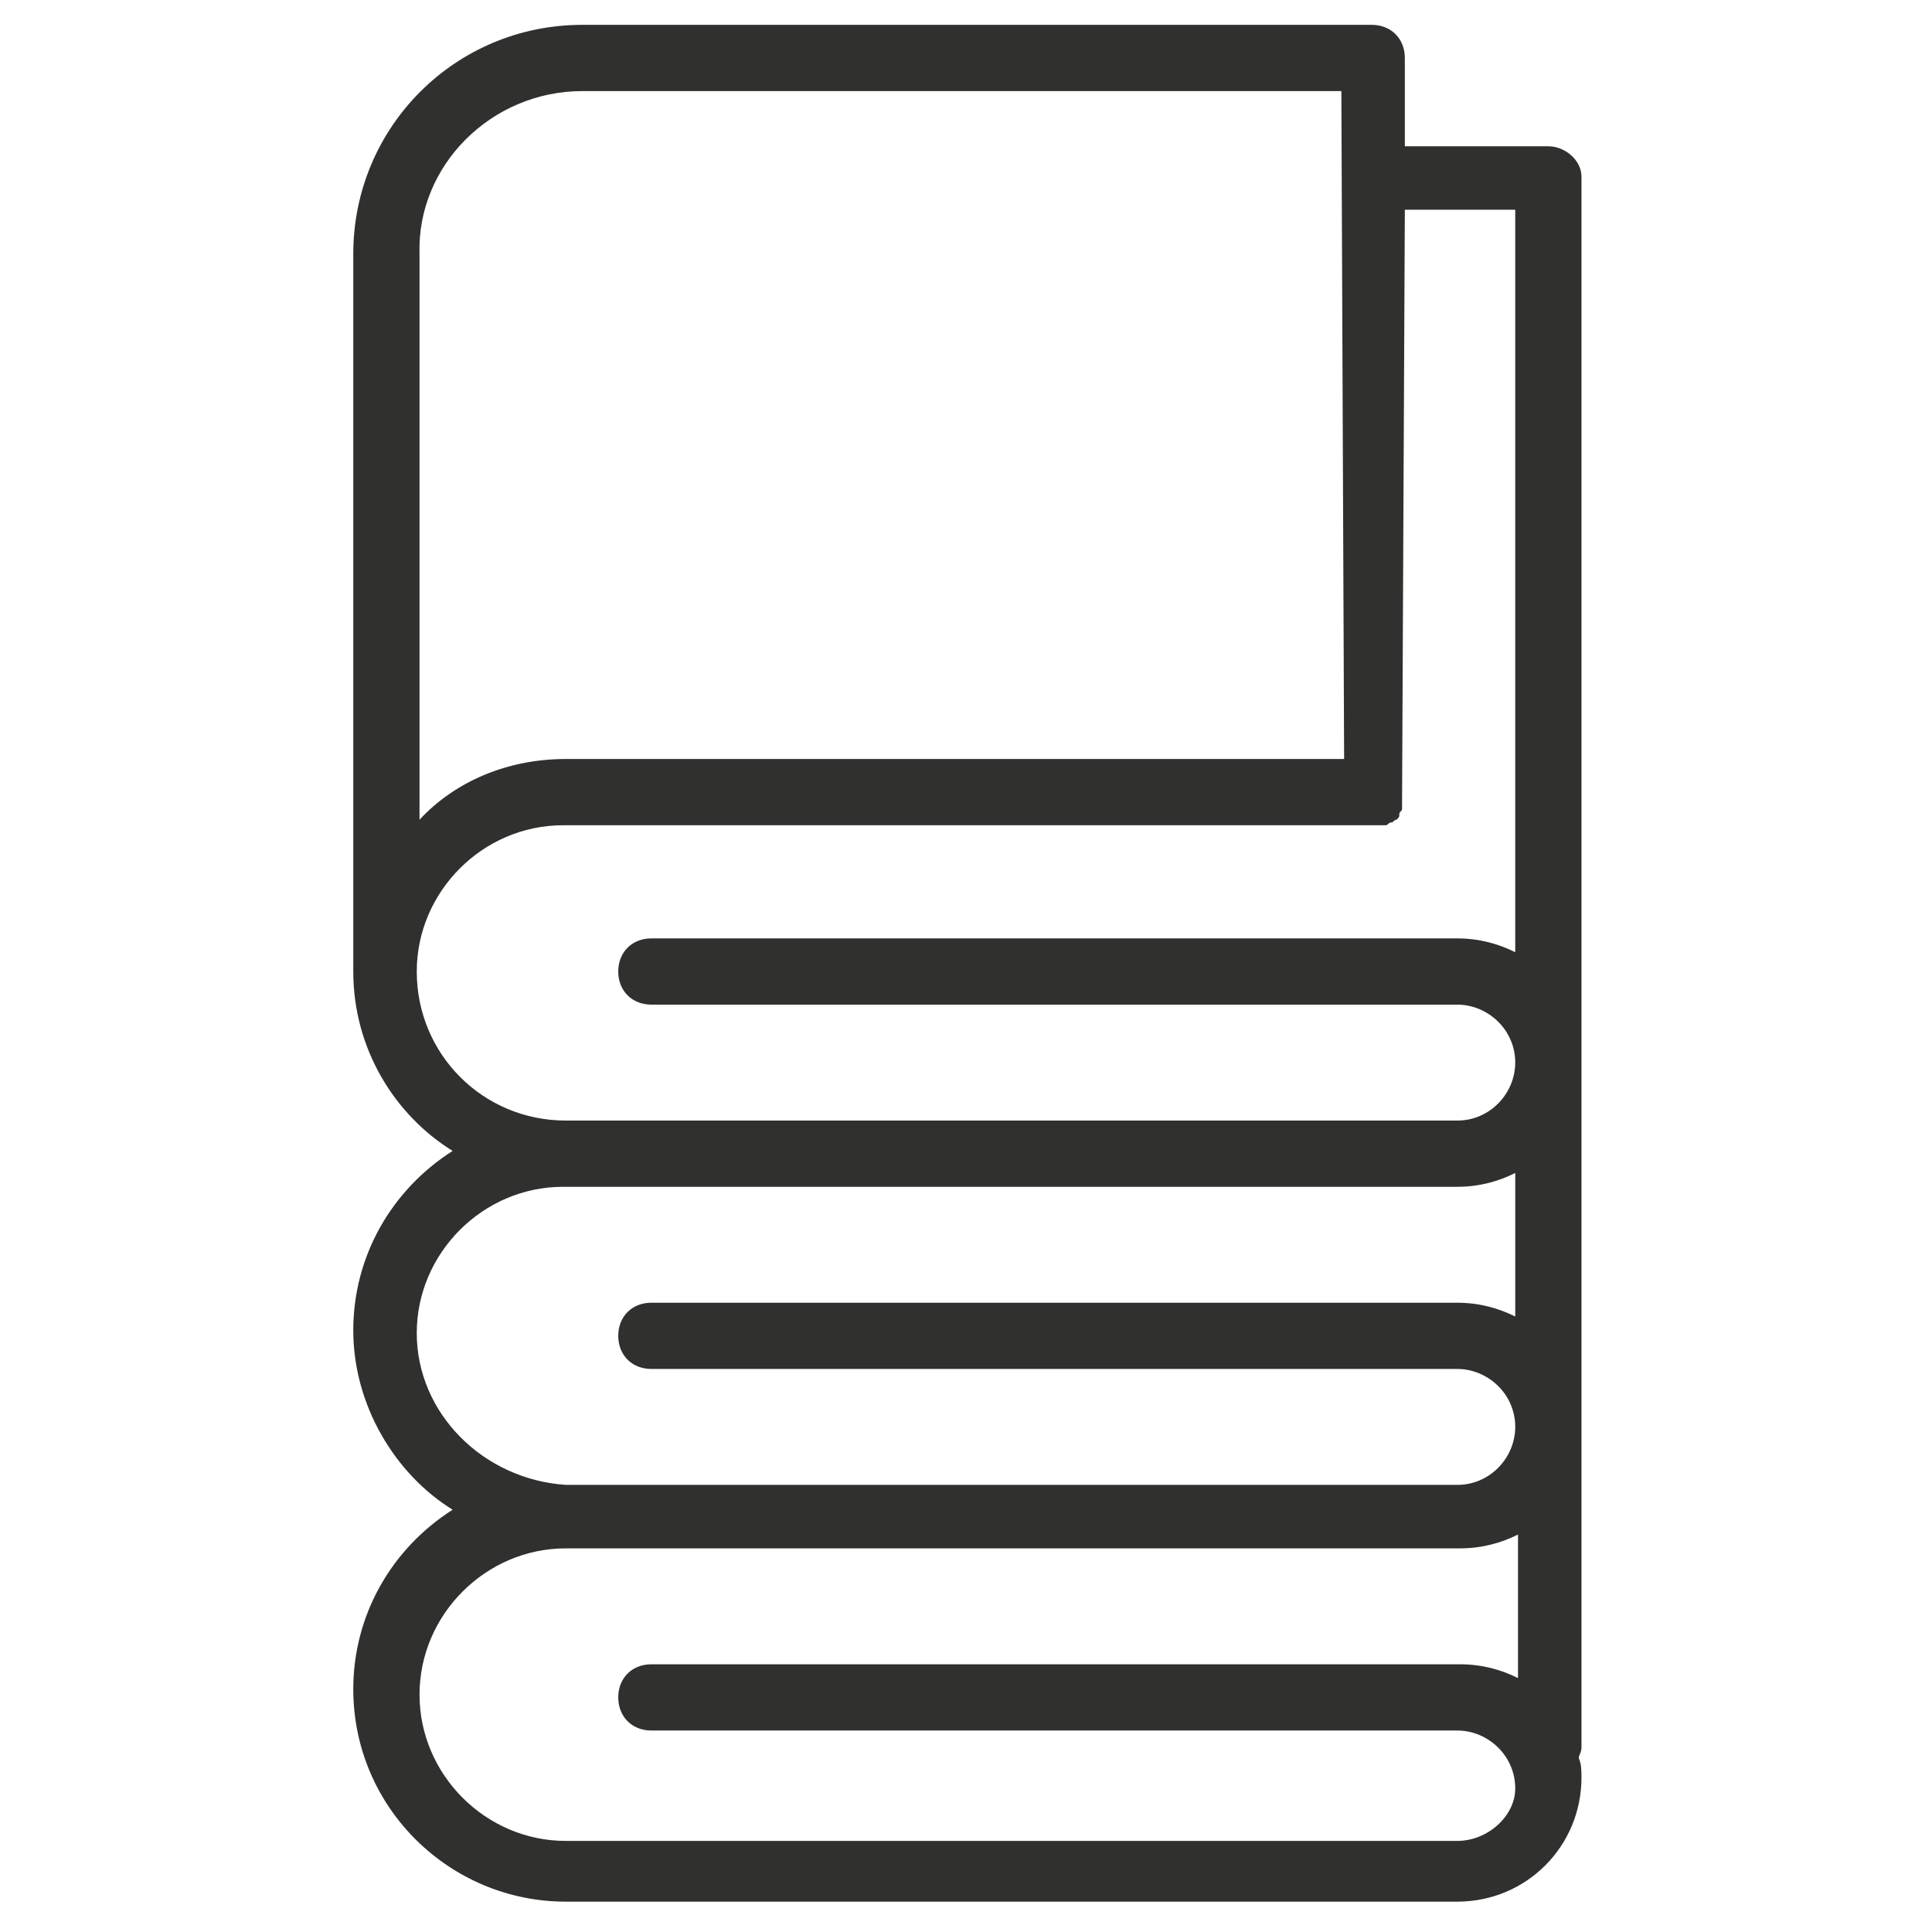 <?xml version="1.0" encoding="utf-8"?>
<!-- Generator: Adobe Illustrator 28.2.0, SVG Export Plug-In . SVG Version: 6.00 Build 0)  -->
<svg version="1.1" id="Layer_1" xmlns="http://www.w3.org/2000/svg" xmlns:xlink="http://www.w3.org/1999/xlink" x="0px" y="0px"
	 viewBox="0 0 70 70" style="enable-background:new 0 0 70 70;" xml:space="preserve">
<style type="text/css">
	.st0{fill:#30302F;}
</style>
<path class="st0" d="M56.1,5.3h-5.2l0-3.2c0-0.7-0.5-1.2-1.2-1.2H21.1c-4.6,0-8.3,3.7-8.3,8.3v26c0,2.8,1.5,5.2,3.6,6.5
	c-2.2,1.4-3.6,3.8-3.6,6.5s1.5,5.2,3.6,6.5c-2.2,1.4-3.6,3.8-3.6,6.5c0,4.3,3.5,7.7,7.7,7.7h32.3c2.5,0,4.5-2,4.5-4.5
	c0-0.2,0-0.5-0.1-0.7c0-0.1,0.1-0.2,0.1-0.4V6.4C57.3,5.8,56.7,5.3,56.1,5.3z M21.1,3.3h27.5l0.1,24.2H20.5c-2.1,0-4,0.8-5.3,2.2
	V9.2C15.1,6,17.8,3.3,21.1,3.3z M15.1,35.2c0-2.9,2.4-5.3,5.3-5.3h29.4c0,0,0,0,0,0c0.1,0,0.2,0,0.2,0c0.1,0,0.2,0,0.2,0
	c0.1,0,0.1-0.1,0.2-0.1c0.1,0,0.1-0.1,0.2-0.1c0.1-0.1,0.1-0.1,0.1-0.2c0-0.1,0.1-0.1,0.1-0.2c0-0.1,0-0.2,0-0.2c0-0.1,0-0.1,0-0.2
	c0,0,0,0,0,0s0,0,0,0L50.9,7.6h4v26.9c-0.6-0.3-1.3-0.5-2.1-0.5H23.6c-0.7,0-1.2,0.5-1.2,1.2c0,0.7,0.5,1.2,1.2,1.2h29.2
	c1.1,0,2.1,0.9,2.1,2.1c0,1.1-0.9,2.1-2.1,2.1h-3H20.5C17.5,40.6,15.1,38.2,15.1,35.2z M15.1,48.3c0-2.9,2.4-5.3,5.3-5.3h29.4h3
	c0.8,0,1.5-0.2,2.1-0.5v5.2c-0.6-0.3-1.3-0.5-2.1-0.5H23.6c-0.7,0-1.2,0.5-1.2,1.2c0,0.7,0.5,1.2,1.2,1.2h29.2
	c1.1,0,2.1,0.9,2.1,2.1c0,1.1-0.9,2.1-2.1,2.1h-3H20.5C17.5,53.6,15.1,51.2,15.1,48.3z M52.8,66.7H20.5c-2.9,0-5.3-2.4-5.3-5.3
	c0-2.9,2.4-5.3,5.3-5.3h29.4h3c0.8,0,1.5-0.2,2.1-0.5v5.2c-0.6-0.3-1.3-0.5-2.1-0.5H23.6c-0.7,0-1.2,0.5-1.2,1.2
	c0,0.7,0.5,1.2,1.2,1.2h29.2c1.1,0,2.1,0.9,2.1,2.1C54.9,65.8,53.9,66.7,52.8,66.7z"/>
</svg>
